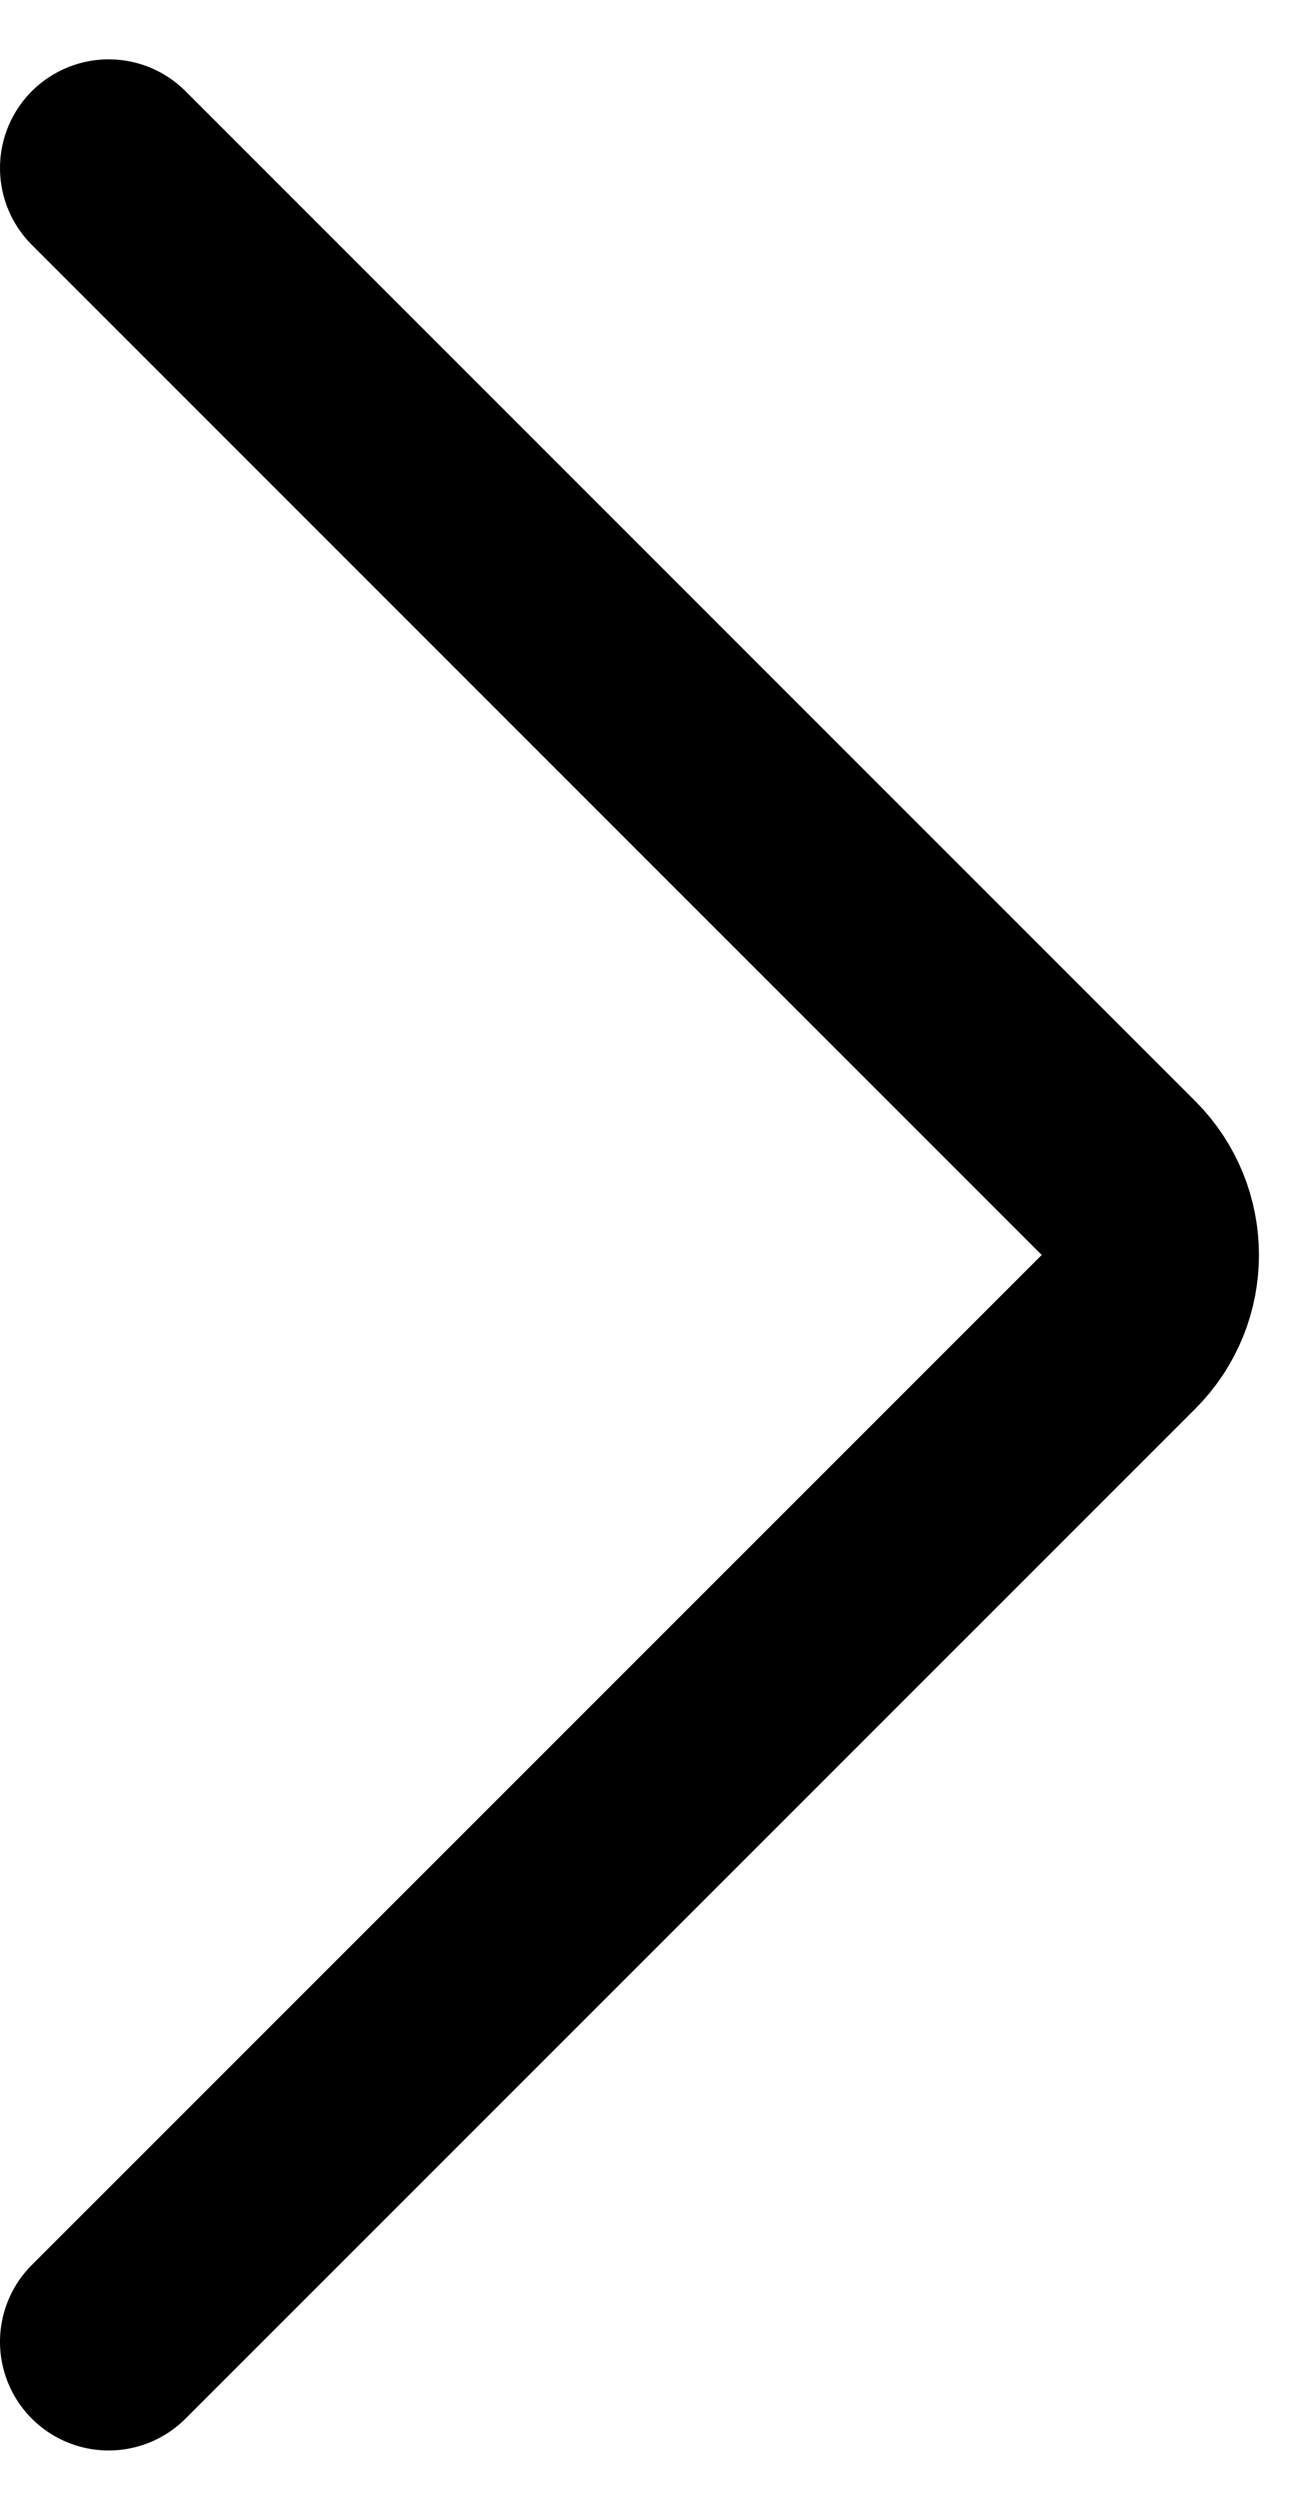 <svg width="12" height="23" viewBox="0 0 12 23" fill="none" xmlns="http://www.w3.org/2000/svg">
	<path d="M1 21.546L10.293 12.254C10.683 11.863 10.683 11.23 10.293 10.839L1 1.546" stroke="currentColor" stroke-width="2" stroke-linecap="round" />
</svg>
